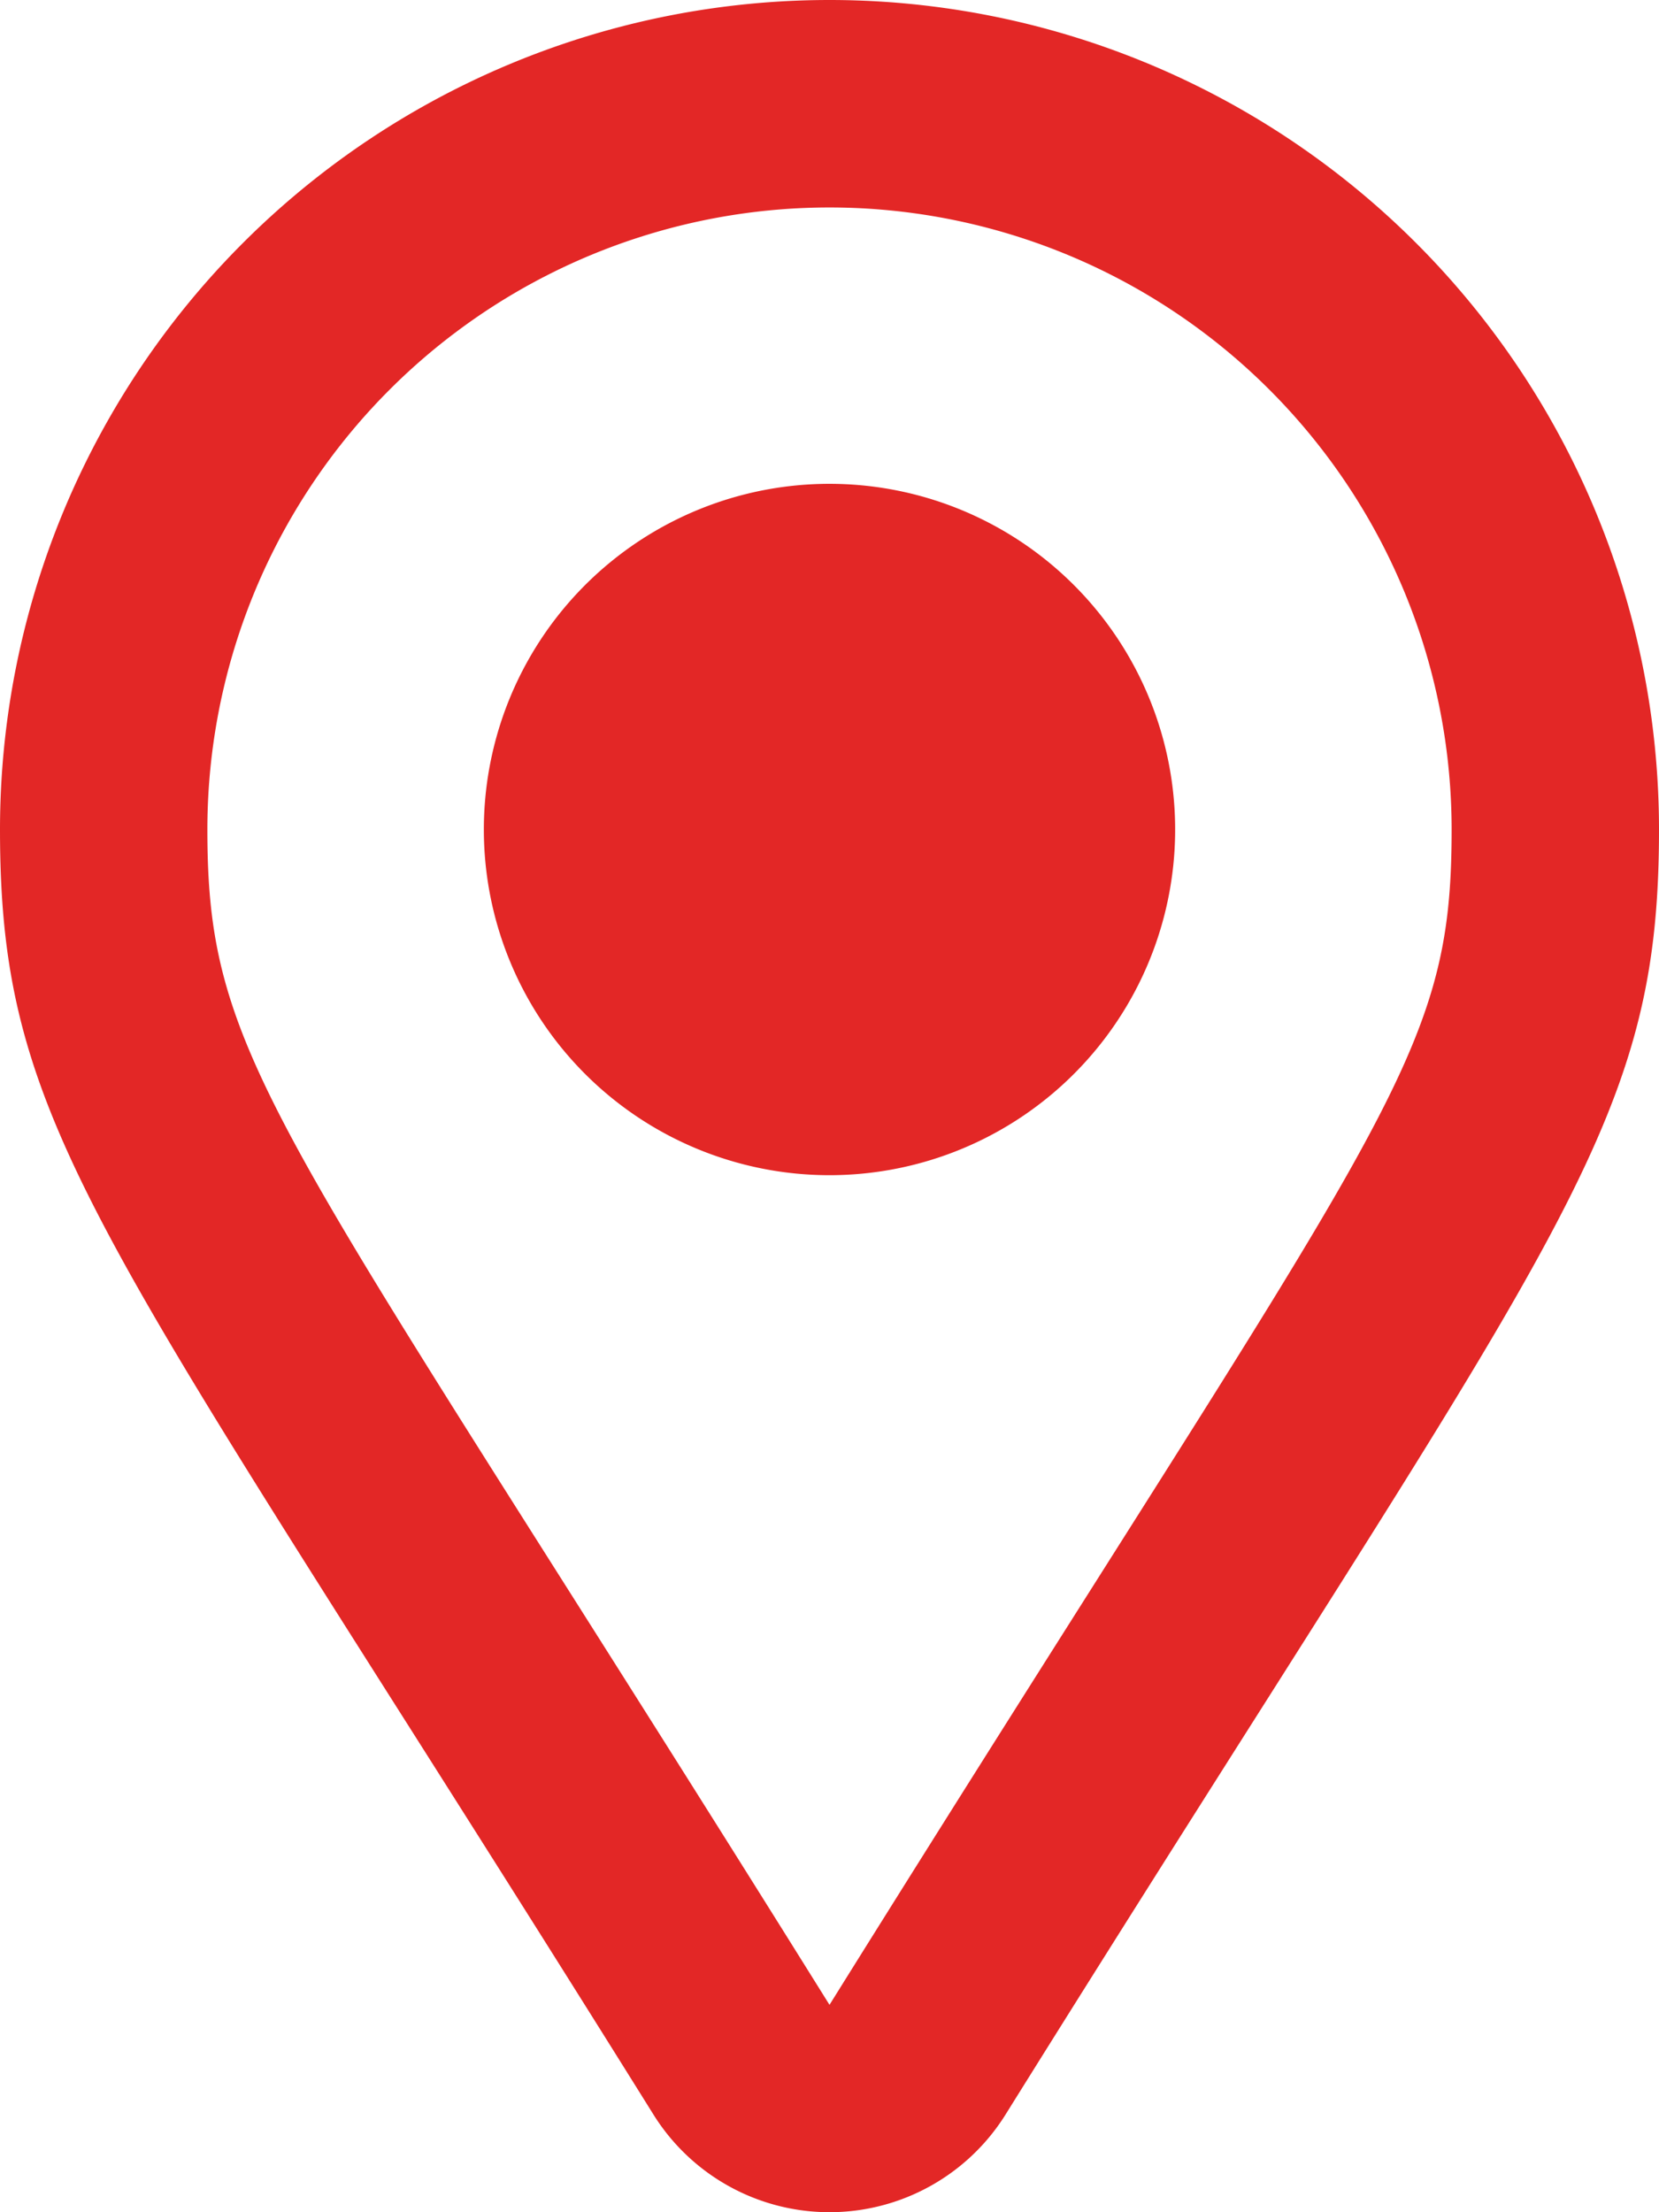 <svg xmlns="http://www.w3.org/2000/svg" width="22.448" height="29.931" viewBox="0 0 22.448 29.931"><path d="M11.224 0A11.224 11.224 0 0 0 0 11.224c0 4.157 1.4 5.457 8.843 17.387a2.808 2.808 0 0 0 4.762 0c7.445-11.937 8.843-13.23 8.843-17.387A11.224 11.224 0 0 0 11.224 0zm0 27.125c-7.449-11.944-8.418-12.7-8.418-15.9a8.418 8.418 0 0 1 16.836 0c0 3.188-.886 3.824-8.418 15.9zm-4.677-15.9a4.677 4.677 0 1 1 4.677 4.675 4.677 4.677 0 0 1-4.677-4.676z" fill="#e32726"/></svg>